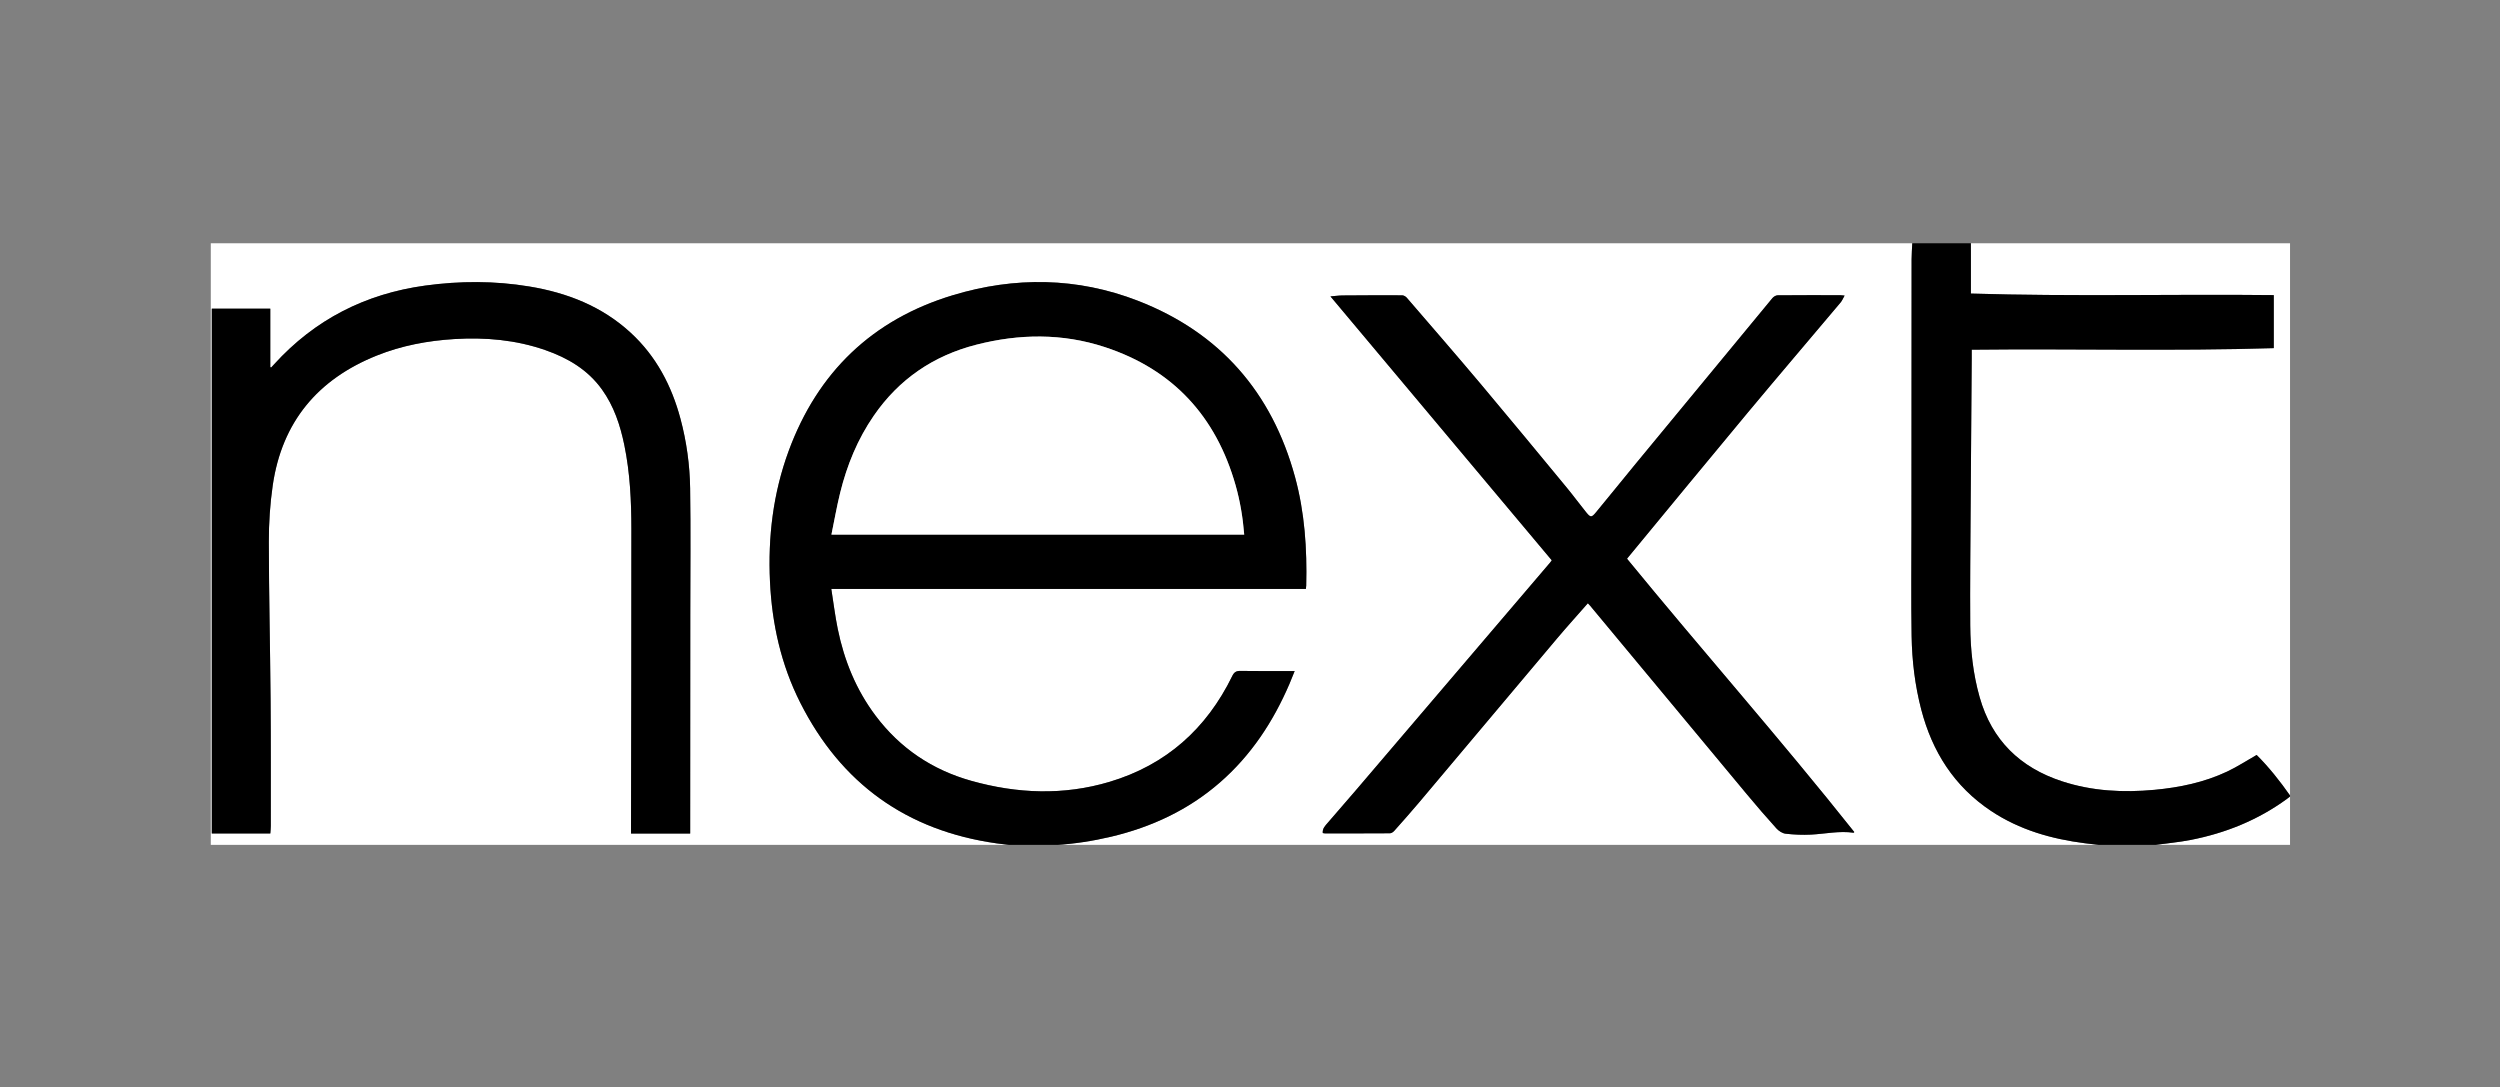 <?xml version="1.0" encoding="utf-8"?>
<!-- Generator: Adobe Illustrator 16.0.0, SVG Export Plug-In . SVG Version: 6.00 Build 0)  -->
<!DOCTYPE svg PUBLIC "-//W3C//DTD SVG 1.1//EN" "http://www.w3.org/Graphics/SVG/1.1/DTD/svg11.dtd">
<svg version="1.1" id="katman_1" xmlns="http://www.w3.org/2000/svg" xmlns:xlink="http://www.w3.org/1999/xlink" x="0px" y="0px"
	 width="284.75px" height="123.85px" viewBox="0 0 284.75 123.85" enable-background="new 0 0 284.75 123.85" xml:space="preserve">
<rect x="0" y="0" width="284.75" height="123.85" fill="#808080" stroke="none"/>
<g>
	<defs>
		<rect id="SVGID_1_" width="284.75" height="123.85"/>
	</defs>
	<clipPath id="SVGID_2_">
		<use xlink:href="#SVGID_1_"  overflow="visible"/>
	</clipPath>
	<g clip-path="url(#SVGID_2_)">
		<defs>
			<rect id="SVGID_3_" x="23.916" y="27.616" width="236.919" height="68.618"/>
		</defs>
		<clipPath id="SVGID_4_">
			<use xlink:href="#SVGID_3_"  overflow="visible"/>
		</clipPath>
		<g clip-path="url(#SVGID_4_)">
			<path fill-rule="evenodd" clip-rule="evenodd" fill="#FFFFFF" d="M239.877,96.327c-40.027,0-80.054,0-120.082,0
				c0.134-0.026,0.268-0.068,0.403-0.077c2.147-0.131,4.267-0.454,6.359-0.951c4.609-1.095,8.795-3.043,12.391-6.174
				c3.555-3.096,6.069-6.925,7.917-11.223c0.198-0.462,0.38-0.932,0.599-1.471c-0.239,0-0.403,0-0.567,0
				c-1.87,0-3.74,0.017-5.61-0.013c-0.483-0.008-0.717,0.142-0.932,0.582c-2.938,6.016-7.548,10.133-13.991,12.055
				c-5.236,1.562-10.504,1.344-15.726-0.118c-4.452-1.247-8.116-3.706-10.907-7.418c-2.22-2.953-3.579-6.293-4.313-9.891
				c-0.301-1.476-0.482-2.975-0.732-4.549c18.093,0,36.069,0,54.056,0c0.018-0.173,0.035-0.278,0.038-0.385
				c0.102-4.172-0.172-8.314-1.272-12.355c-2.629-9.652-8.561-16.455-17.891-20.079c-6.909-2.683-14.036-2.771-21.1-0.632
				c-9.148,2.769-15.38,8.759-18.686,17.732c-1.77,4.803-2.371,9.793-2.128,14.895c0.229,4.825,1.266,9.46,3.448,13.78
				c4.656,9.222,12.121,14.577,22.365,16.023c0.762,0.108,1.528,0.18,2.293,0.268c-30.6,0-61.2,0-91.8,0c0-22.873,0-45.746,0-68.618
				c64.6,0,129.2,0,193.8,0c-0.027,0.615-0.078,1.23-0.078,1.845c-0.009,10.167-0.012,20.333-0.015,30.5
				c-0.001,4.125-0.05,8.25,0.017,12.374c0.045,2.828,0.381,5.638,1.097,8.387c1.252,4.811,3.764,8.766,7.951,11.553
				c3.245,2.16,6.889,3.193,10.714,3.683C238.287,96.151,239.083,96.235,239.877,96.327z M78.612,94.937c0-0.252,0-0.451,0-0.649
				c0.004-8.129,0.009-16.259,0.012-24.388c0.002-4.758,0.055-9.518-0.018-14.275c-0.041-2.673-0.405-5.327-1.099-7.92
				c-1.01-3.777-2.765-7.128-5.673-9.806c-3.271-3.013-7.227-4.553-11.542-5.268c-3.946-0.655-7.91-0.644-11.867-0.103
				c-6.802,0.932-12.571,3.868-17.206,8.968c-0.109,0.12-0.219,0.24-0.329,0.359c-0.035-0.012-0.07-0.023-0.105-0.035
				c0-2.224,0-4.449,0-6.661c-2.27,0-4.471,0-6.664,0c0,19.945,0,39.857,0,59.77c2.238,0,4.441,0,6.669,0
				c0.02-0.303,0.053-0.579,0.053-0.854c-0.003-4.806,0.016-9.611-0.024-14.416c-0.049-5.979-0.192-11.958-0.2-17.938
				c-0.003-2.141,0.136-4.301,0.442-6.419c1.046-7.229,5.119-12.105,11.853-14.805c2.833-1.136,5.799-1.694,8.839-1.879
				c3.535-0.216,7.01,0.089,10.37,1.262c2.554,0.892,4.821,2.228,6.438,4.477c1.37,1.907,2.086,4.081,2.553,6.352
				c0.647,3.149,0.799,6.346,0.801,9.544c0.009,11.359-0.025,22.717-0.042,34.077c0,0.195,0,0.391,0,0.607
				C74.14,94.937,76.345,94.937,78.612,94.937z M210.1,33.665c-0.253-0.023-0.372-0.043-0.492-0.043
				c-2.38-0.002-4.76-0.01-7.14,0.013c-0.202,0.002-0.46,0.159-0.596,0.323c-5.2,6.285-10.392,12.578-15.578,18.874
				c-1.513,1.836-3,3.693-4.518,5.525c-0.507,0.612-0.621,0.602-1.124-0.019c-0.758-0.936-1.47-1.91-2.237-2.838
				c-3.247-3.931-6.487-7.867-9.77-11.769c-2.775-3.299-5.602-6.554-8.416-9.819c-0.123-0.142-0.351-0.275-0.529-0.276
				c-2.256-0.011-4.512-0.002-6.768,0.016c-0.452,0.003-0.904,0.069-1.396,0.108c8.438,10.061,16.83,20.069,25.209,30.061
				c-0.112,0.153-0.146,0.205-0.186,0.251c-7.391,8.664-14.779,17.328-22.172,25.989c-1.043,1.222-2.108,2.425-3.152,3.646
				c-0.282,0.331-0.627,0.648-0.576,1.176c0.089,0.016,0.161,0.038,0.233,0.038c2.473,0.002,4.945,0.008,7.417-0.01
				c0.166-0.001,0.37-0.138,0.488-0.271c0.956-1.073,1.911-2.147,2.837-3.246c5.235-6.216,10.458-12.442,15.696-18.655
				c1.144-1.356,2.336-2.672,3.524-4.028c0.112,0.12,0.199,0.205,0.276,0.298c5.944,7.153,11.885,14.31,17.836,21.458
				c1.097,1.317,2.217,2.617,3.366,3.888c0.262,0.289,0.677,0.563,1.049,0.604c0.96,0.109,1.938,0.151,2.902,0.102
				c1.615-0.085,3.217-0.448,4.847-0.212c0.014,0.002,0.034-0.035,0.073-0.079c-8.393-10.565-17.334-20.682-25.887-31.131
				c0.094-0.116,0.159-0.201,0.228-0.283c4.496-5.444,8.976-10.902,13.494-16.327c3.51-4.212,7.071-8.381,10.603-12.576
				C209.819,34.244,209.923,33.975,210.1,33.665z"/>
			<path fill-rule="evenodd" clip-rule="evenodd" fill="#FFFFFF" d="M224.484,27.708c12.179,0,24.356,0,36.535,0
				c0,22.873,0,45.745,0,68.618c-5.316,0-10.633,0-15.949,0c0.103-0.026,0.203-0.063,0.308-0.078
				c1.39-0.192,2.794-0.315,4.169-0.586c3.97-0.781,7.651-2.269,10.937-4.67c0.132-0.096,0.257-0.201,0.401-0.315
				c-1.202-1.726-2.479-3.321-3.854-4.689c-1.163,0.661-2.225,1.357-3.361,1.894c-2.61,1.23-5.401,1.811-8.263,2.078
				c-3.571,0.333-7.102,0.154-10.534-0.968c-4.785-1.564-8.004-4.683-9.393-9.588c-0.754-2.665-1.049-5.399-1.069-8.151
				c-0.033-4.65,0.021-9.301,0.049-13.952c0.033-5.484,0.079-10.969,0.119-16.454c0.002-0.32,0-0.641,0-1.018
				c11.517-0.128,22.958,0.177,34.404-0.177c0-2.022,0-4.006,0-6.039c-11.498-0.124-22.97,0.177-34.499-0.177
				C224.484,31.501,224.484,29.605,224.484,27.708z"/>
			<path fill-rule="evenodd" clip-rule="evenodd" d="M115.808,96.327c-0.765-0.088-1.531-0.159-2.293-0.268
				c-10.244-1.446-17.709-6.802-22.365-16.023c-2.182-4.32-3.219-8.955-3.448-13.78c-0.242-5.101,0.359-10.091,2.128-14.895
				c3.306-8.973,9.538-14.963,18.686-17.732c7.064-2.139,14.191-2.051,21.1,0.632c9.331,3.624,15.262,10.427,17.891,20.079
				c1.101,4.041,1.374,8.183,1.272,12.355c-0.003,0.106-0.021,0.212-0.038,0.385c-17.987,0-35.963,0-54.056,0
				c0.25,1.574,0.431,3.073,0.732,4.549c0.734,3.598,2.093,6.938,4.313,9.891c2.791,3.712,6.455,6.171,10.907,7.418
				c5.221,1.462,10.49,1.68,15.726,0.118c6.443-1.922,11.054-6.039,13.991-12.055c0.215-0.44,0.449-0.59,0.932-0.582
				c1.87,0.029,3.74,0.013,5.61,0.013c0.164,0,0.328,0,0.567,0c-0.219,0.539-0.4,1.009-0.599,1.471
				c-1.848,4.298-4.361,8.127-7.917,11.223c-3.596,3.131-7.782,5.079-12.391,6.174c-2.092,0.497-4.212,0.82-6.359,0.951
				c-0.135,0.009-0.269,0.051-0.403,0.077C118.466,96.327,117.137,96.327,115.808,96.327z M141.715,60.893
				c-0.155-1.94-0.464-3.796-0.979-5.611c-2.223-7.835-7.112-13.188-14.889-15.745c-4.841-1.592-9.758-1.529-14.666-0.269
				c-4.872,1.252-8.786,3.918-11.652,8.074c-1.846,2.675-3.057,5.637-3.832,8.776c-0.386,1.564-0.663,3.156-0.997,4.775
				C110.43,60.893,126.046,60.893,141.715,60.893z"/>
			<path fill-rule="evenodd" clip-rule="evenodd" d="M224.484,27.708c0,1.896,0,3.793,0,5.729
				c11.529,0.354,23.001,0.053,34.499,0.177c0,2.033,0,4.017,0,6.039c-11.446,0.354-22.888,0.049-34.404,0.177
				c0,0.377,0.002,0.697,0,1.018c-0.04,5.484-0.086,10.969-0.119,16.454c-0.028,4.65-0.082,9.301-0.049,13.952
				c0.021,2.752,0.315,5.486,1.069,8.151c1.389,4.905,4.607,8.023,9.393,9.588c3.433,1.122,6.963,1.301,10.534,0.968
				c2.861-0.268,5.652-0.848,8.263-2.078c1.137-0.536,2.198-1.232,3.361-1.894c1.374,1.368,2.651,2.964,3.854,4.689
				c-0.145,0.114-0.27,0.22-0.401,0.315c-3.285,2.401-6.967,3.889-10.937,4.67c-1.375,0.271-2.779,0.394-4.169,0.586
				c-0.104,0.015-0.205,0.052-0.308,0.078c-1.731,0-3.462,0-5.193,0c-0.794-0.092-1.59-0.176-2.383-0.277
				c-3.825-0.489-7.469-1.522-10.714-3.683c-4.188-2.787-6.699-6.742-7.951-11.553c-0.716-2.749-1.052-5.559-1.097-8.387
				c-0.066-4.123-0.018-8.249-0.017-12.374c0.003-10.167,0.006-20.333,0.015-30.5c0-0.615,0.051-1.23,0.078-1.845
				C220.033,27.708,222.259,27.708,224.484,27.708z"/>
			<path fill-rule="evenodd" clip-rule="evenodd" d="M78.612,94.937c-2.268,0-4.473,0-6.739,0c0-0.217,0-0.412,0-0.607
				c0.018-11.359,0.051-22.718,0.042-34.077c-0.002-3.198-0.154-6.395-0.801-9.544c-0.466-2.271-1.183-4.445-2.553-6.352
				c-1.617-2.25-3.884-3.585-6.438-4.477c-3.36-1.173-6.835-1.478-10.37-1.262c-3.041,0.186-6.006,0.744-8.839,1.879
				c-6.734,2.699-10.807,7.575-11.853,14.805c-0.306,2.118-0.445,4.279-0.442,6.419c0.008,5.98,0.151,11.958,0.2,17.938
				c0.04,4.805,0.021,9.61,0.024,14.416c0,0.275-0.033,0.552-0.053,0.854c-2.228,0-4.431,0-6.669,0c0-19.913,0-39.825,0-59.77
				c2.193,0,4.395,0,6.664,0c0,2.212,0,4.437,0,6.661c0.035,0.012,0.07,0.023,0.105,0.035c0.109-0.12,0.219-0.239,0.329-0.359
				c4.635-5.101,10.404-8.037,17.206-8.968c3.957-0.542,7.921-0.552,11.867,0.103c4.315,0.715,8.271,2.255,11.542,5.268
				c2.908,2.678,4.663,6.028,5.673,9.806c0.693,2.594,1.058,5.248,1.099,7.92c0.072,4.758,0.02,9.518,0.018,14.275
				c-0.003,8.129-0.008,16.259-0.012,24.388C78.612,94.486,78.612,94.685,78.612,94.937z"/>
			<path fill-rule="evenodd" clip-rule="evenodd" d="M210.1,33.665c-0.177,0.31-0.28,0.579-0.456,0.788
				c-3.531,4.195-7.093,8.364-10.603,12.576c-4.519,5.425-8.998,10.883-13.494,16.327c-0.068,0.082-0.134,0.167-0.228,0.283
				c8.553,10.449,17.494,20.565,25.887,31.131c-0.039,0.044-0.06,0.081-0.073,0.079c-1.63-0.236-3.231,0.127-4.847,0.212
				c-0.965,0.05-1.942,0.008-2.902-0.102c-0.372-0.042-0.787-0.315-1.049-0.604c-1.149-1.271-2.27-2.57-3.366-3.888
				c-5.951-7.148-11.892-14.305-17.836-21.458c-0.077-0.093-0.164-0.178-0.276-0.298c-1.188,1.356-2.381,2.672-3.524,4.028
				c-5.238,6.213-10.461,12.439-15.696,18.655c-0.926,1.099-1.881,2.173-2.837,3.246c-0.118,0.133-0.322,0.27-0.488,0.271
				c-2.472,0.018-4.944,0.012-7.417,0.01c-0.072,0-0.145-0.022-0.233-0.038c-0.051-0.527,0.294-0.845,0.576-1.176
				c1.044-1.222,2.109-2.425,3.152-3.646c7.393-8.661,14.781-17.325,22.172-25.989c0.039-0.046,0.073-0.098,0.186-0.251
				c-8.379-9.992-16.771-20-25.209-30.061c0.491-0.04,0.943-0.105,1.396-0.108c2.256-0.019,4.512-0.027,6.768-0.016
				c0.179,0.001,0.406,0.134,0.529,0.276c2.814,3.265,5.641,6.52,8.416,9.819c3.282,3.901,6.522,7.838,9.77,11.769
				c0.768,0.929,1.479,1.902,2.237,2.838c0.503,0.621,0.617,0.631,1.124,0.019c1.518-1.832,3.005-3.689,4.518-5.525
				c5.187-6.296,10.378-12.589,15.578-18.874c0.136-0.164,0.394-0.321,0.596-0.323c2.38-0.022,4.76-0.015,7.14-0.013
				C209.728,33.622,209.847,33.642,210.1,33.665z"/>
			<path fill-rule="evenodd" clip-rule="evenodd" fill="#FFFFFF" d="M141.715,60.893c-15.669,0-31.285,0-47.015,0
				c0.334-1.619,0.61-3.211,0.997-4.775c0.775-3.139,1.986-6.101,3.832-8.776c2.867-4.156,6.78-6.822,11.652-8.074
				c4.907-1.26,9.825-1.323,14.666,0.269c7.777,2.558,12.666,7.91,14.889,15.745C141.25,57.097,141.56,58.953,141.715,60.893z"/>
		</g>
	</g>
</g>
</svg>
